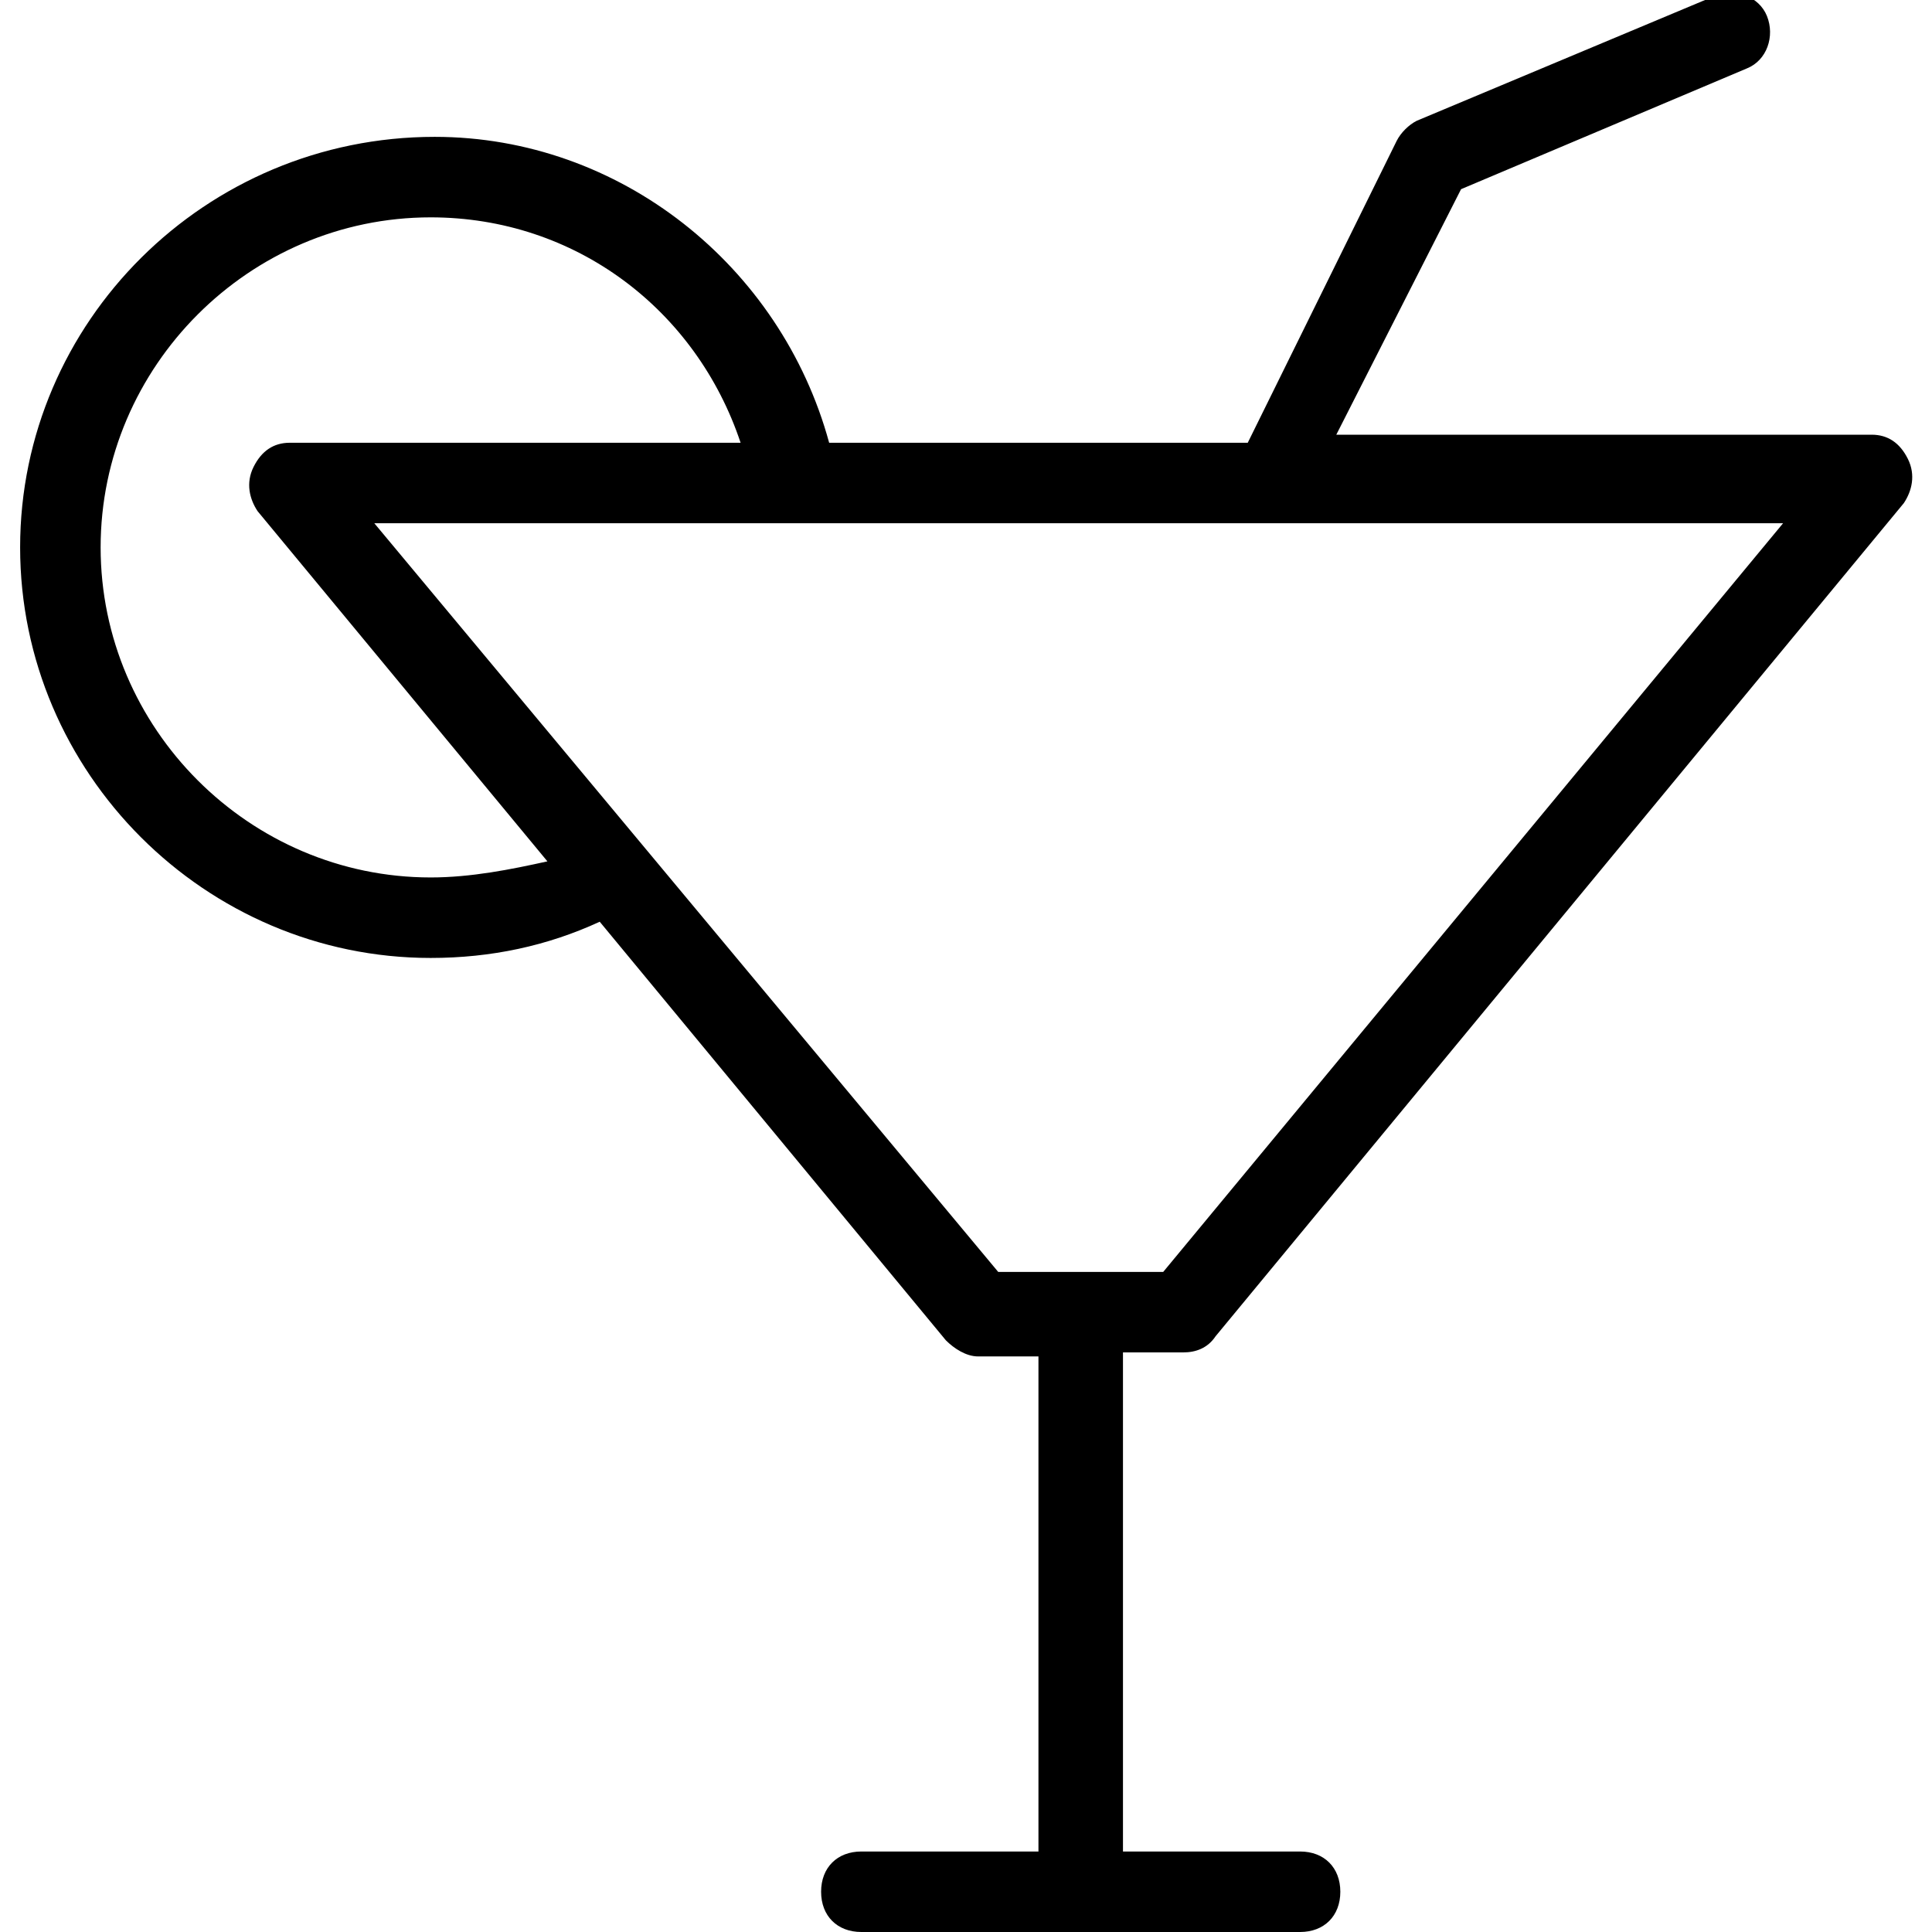 <?xml version="1.0" encoding="UTF-8"?>
<svg width="1200pt" height="1200pt" version="1.1" viewBox="0 0 1200 1200" xmlns="http://www.w3.org/2000/svg">
 <path d="m735 840c7.5 0 15-2.5 20-10l427.5-517.5c5-7.5 7.5-17.5 2.5-27.5s-12.5-15-22.5-15h-332.5l77.5-152.5 177.5-75c12.5-5 17.5-20 12.5-32.5s-20-17.5-32.5-12.5l-185 77.5c-5 2.5-10 7.5-12.5 12.5l-92.5 187.5h-260c-30-110-130-190-245-190-142.5 0-257.5 115-257.5 255s115 255 255 255c37.5 0 72.5-7.5 105-22.5l215 260c5 5 12.5 10 20 10h37.5v307.5h-110c-15 0-25 10-25 25s10 25 25 25h272.5c15 0 25-10 25-25s-10-25-25-25h-110v-310zm-467.5-295c-112.5 0-205-92.5-205-205s92.5-205 205-205c90 0 165 57.5 192.5 140h-280c-10 0-17.5 5-22.5 15s-2.5 20 2.5 27.5l180 217.5c-22.5 5-47.5 10-72.5 10zm-35-220h875l-385 465h-102.5z"/>
</svg>
